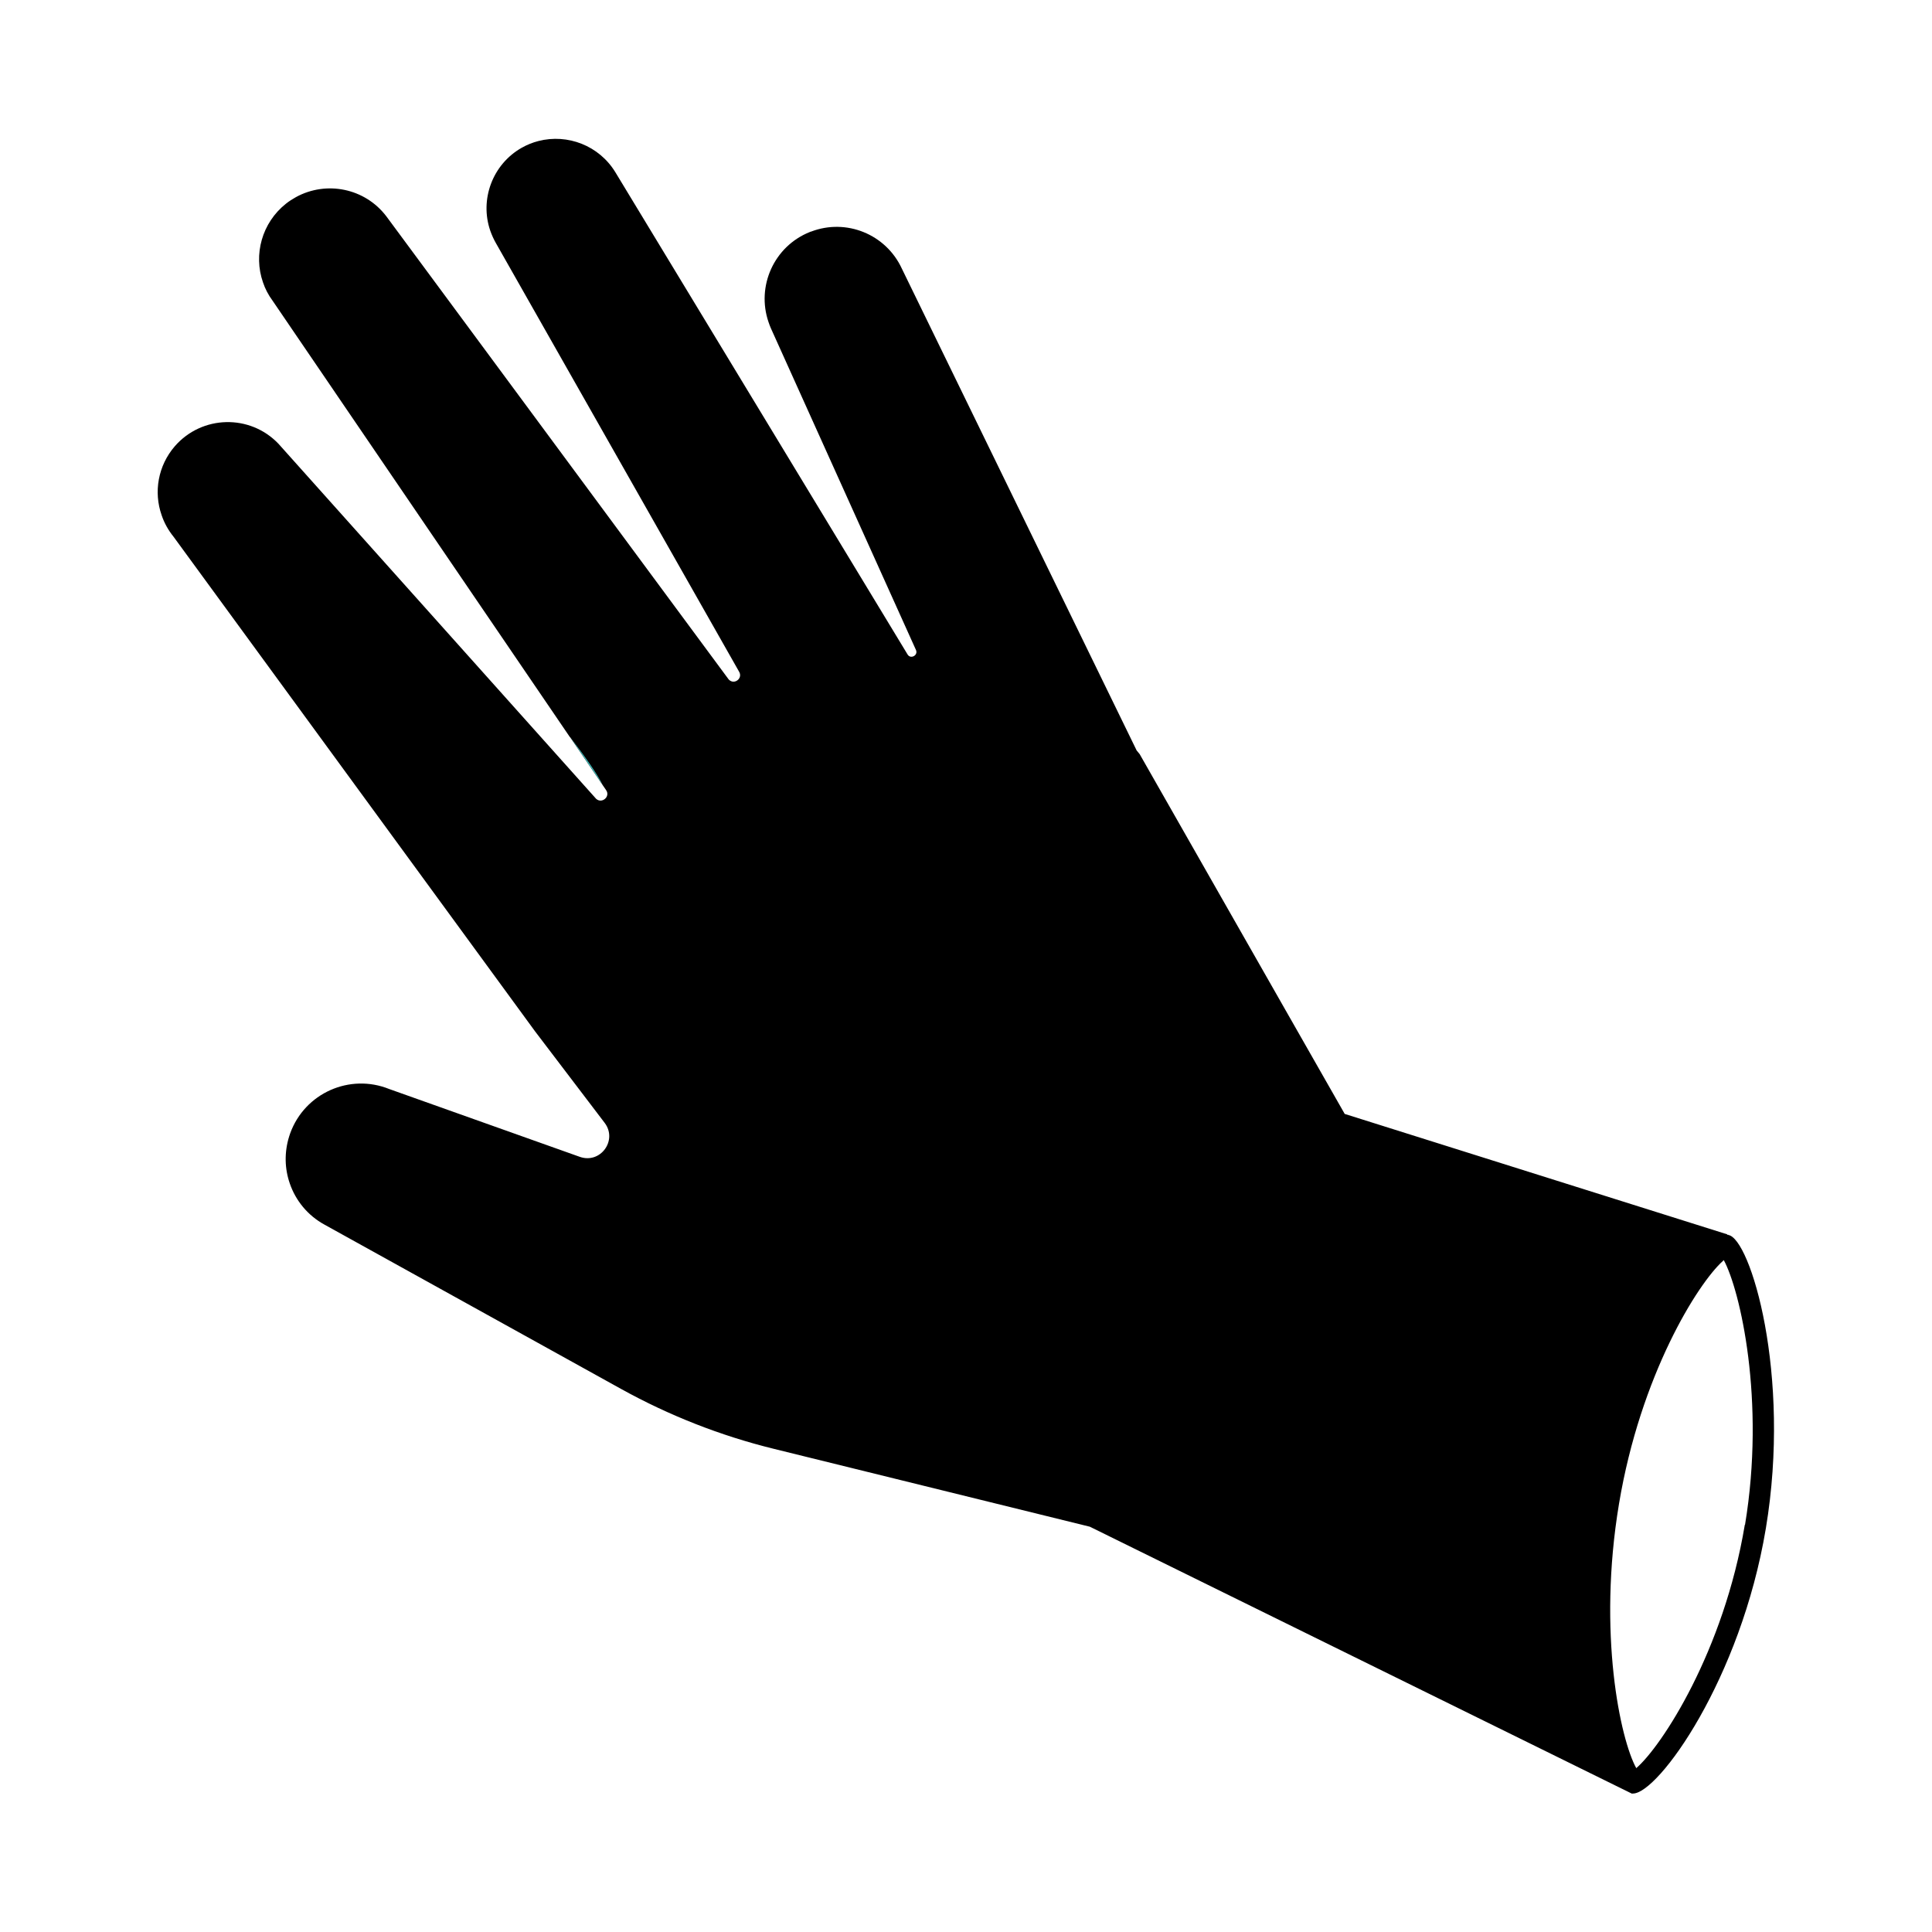 <svg viewBox="0 0 90 90" xmlns="http://www.w3.org/2000/svg" data-name="Layer 1" id="Layer_1">
  <defs>
    <style>
      .cls-1 {
        fill: #43bdbc;
      }
    </style>
  </defs>
  <path d="M80.52,57.52s-.04,0-.06,0v-.02s-17.82-5.61-17.82-5.61l-.05-.09-2.6-4.56-6.9-12.11-.14-.17-10.94-22.45c-.74-1.6-2.59-2.35-4.23-1.72-.02,0-.04.01-.06.02-1.67.67-2.49,2.53-1.92,4.19.03.1.07.19.11.29l6.76,14.99c.11.25-.25.44-.39.21l-13.61-22.46c-.76-1.25-2.23-1.81-3.59-1.46-.27.07-.52.17-.77.31-1.38.78-1.97,2.43-1.47,3.87.07.2.16.4.27.59l11.32,19.95c.16.27-.12.53-.35.45-.05-.02-.11-.05-.15-.11l-15.93-21.55c-1-1.32-2.8-1.67-4.21-.9h0c-.16.09-.32.19-.47.31-1.12.89-1.52,2.37-1.07,3.66.1.3.25.59.45.86l13.83,20.3s0,.02.02.02l1.53,2.25s0,0,0,0l.15.22c.22.3-.18.65-.45.42h0s-.02-.02-.02-.02l-14.79-16.53c-1.33-1.39-3.56-1.33-4.82.11h0c-.79.91-1,2.14-.62,3.22.12.36.31.7.56,1.01l16.84,23.04,3.24,4.26c.61.81-.2,1.92-1.16,1.58l-8.88-3.16c-1.84-.74-3.93.19-4.61,2.06-.02.05-.03.1-.05.15-.23.74-.21,1.5.03,2.19.27.79.83,1.49,1.62,1.92l13.81,7.65c2.24,1.24,4.63,2.18,7.11,2.79l14.73,3.63,25.18,12.4.06.03h0s.04,0,.06,0c1.18,0,5.02-5.33,6.19-12.35,1.2-7.19-.73-13.53-1.75-13.67ZM81.28,71.03c-.98,5.89-3.87,10.32-5.06,11.34,0,0,0,0,0-.01h0c-.73-1.32-1.81-6.26-.8-12.31,1-5.99,3.66-10.25,4.84-11.31h0s.03-.03.04-.04c.76,1.4,1.95,6.53.99,12.33Z"></path>
  <path d="M26.55,34.32l1.53,2.25c-.25-.5-.79-1.28-1.53-2.25Z" class="cls-1"></path>
</svg>